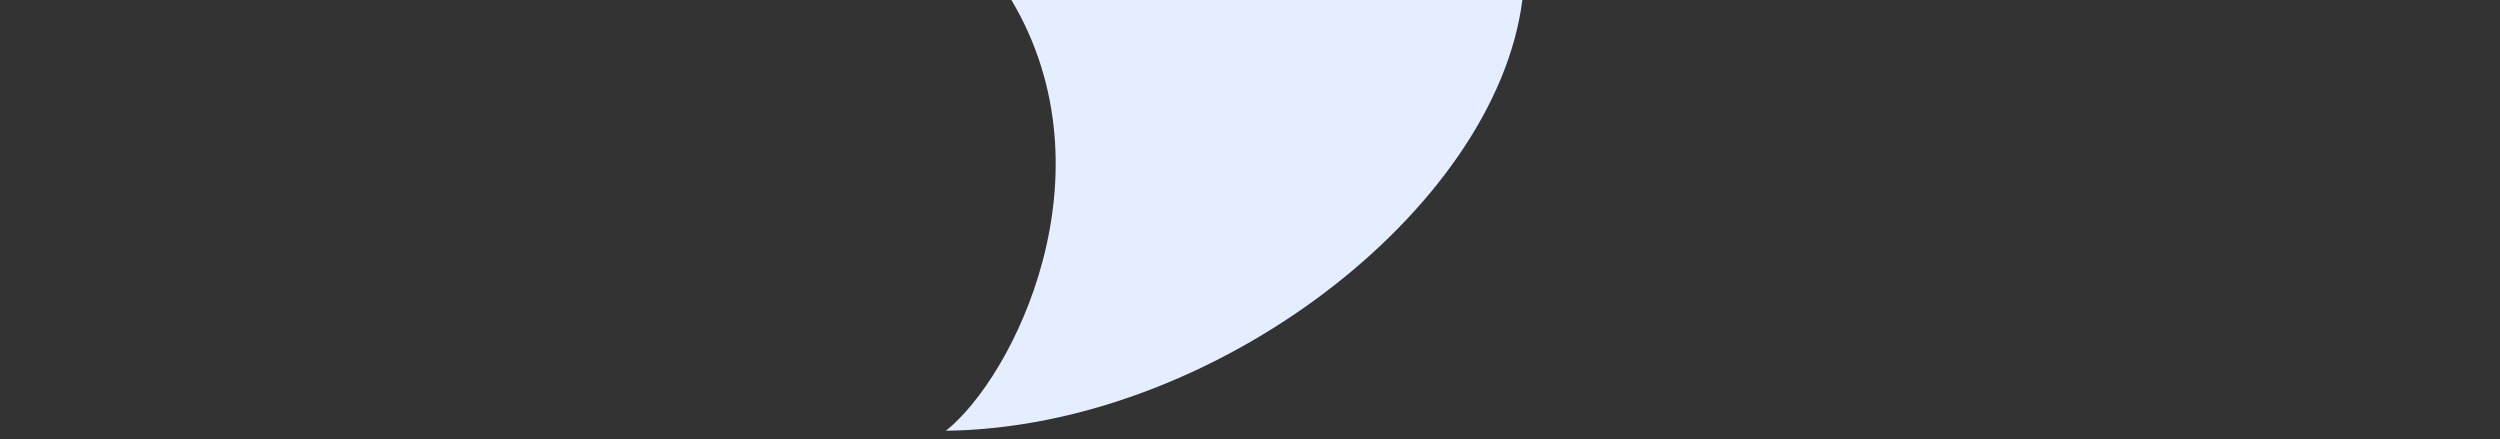 <?xml version="1.0" encoding="utf-8"?>
<svg xmlns="http://www.w3.org/2000/svg" fill="none" height="100%" overflow="visible" preserveAspectRatio="none" style="display: block;" viewBox="0 0 74 13" width="100%">
<rect x="0" y="0" width="74" height="13" fill="#333333" stroke="none"/>
<g id="Container">
<path d="M28 12.75C30 11.153 33 5.153 29.938 1.53881e-06L45.062 1.90735e-06C44.276 6.195 35.938 12.653 28 12.75Z" fill="#E4EEFF" id="Polygon 4"/>
</g>
</svg>
